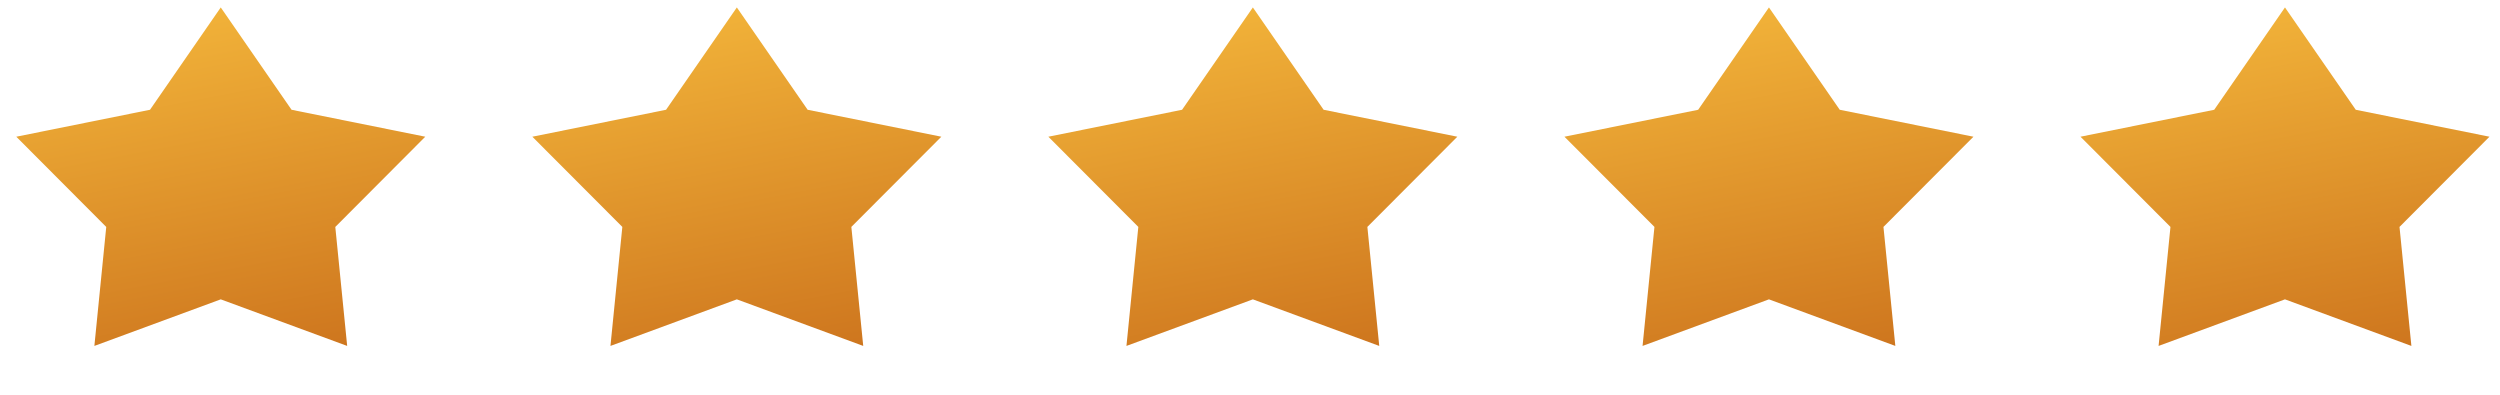 <svg width="76" height="12" viewBox="0 0 76 12" fill="none" xmlns="http://www.w3.org/2000/svg">
<path d="M6.711 0.226L8.863 3.337L12.928 4.156L10.193 6.899L10.554 10.516L6.711 9.1L2.869 10.516L3.23 6.899L0.495 4.156L4.56 3.337L6.711 0.226Z" fill="url(#paint0_linear_449_100)"/>
<path d="M22.4 0.226L24.552 3.337L28.617 4.156L25.881 6.898L26.242 10.516L22.4 9.1L18.558 10.516L18.919 6.898L16.183 4.156L20.248 3.337L22.4 0.226Z" fill="url(#paint1_linear_449_100)"/>
<path d="M38.087 0.226L40.238 3.337L44.303 4.156L41.568 6.898L41.929 10.516L38.087 9.1L34.244 10.516L34.605 6.898L31.87 4.156L35.935 3.337L38.087 0.226Z" fill="url(#paint2_linear_449_100)"/>
<path d="M53.776 0.226L55.928 3.337L59.993 4.156L57.257 6.898L57.618 10.516L53.776 9.1L49.934 10.516L50.295 6.898L47.559 4.156L51.624 3.337L53.776 0.226Z" fill="url(#paint3_linear_449_100)"/>
<path d="M69.463 0.226L71.615 3.337L75.68 4.156L72.945 6.898L73.306 10.516L69.463 9.1L65.621 10.516L65.982 6.898L63.247 4.156L67.312 3.337L69.463 0.226Z" fill="url(#paint4_linear_449_100)"/>
<defs>
<linearGradient id="paint0_linear_449_100" x1="6.711" y1="0.226" x2="8.937" y2="11.734" gradientUnits="userSpaceOnUse">
<stop stop-color="#F1B239"/>
<stop offset="1" stop-color="#CB711C"/>
</linearGradient>
<linearGradient id="paint1_linear_449_100" x1="22.4" y1="0.226" x2="24.625" y2="11.734" gradientUnits="userSpaceOnUse">
<stop stop-color="#F1B239"/>
<stop offset="1" stop-color="#CB711C"/>
</linearGradient>
<linearGradient id="paint2_linear_449_100" x1="38.087" y1="0.226" x2="40.312" y2="11.734" gradientUnits="userSpaceOnUse">
<stop stop-color="#F1B239"/>
<stop offset="1" stop-color="#CB711C"/>
</linearGradient>
<linearGradient id="paint3_linear_449_100" x1="53.776" y1="0.226" x2="56.002" y2="11.734" gradientUnits="userSpaceOnUse">
<stop stop-color="#F1B239"/>
<stop offset="1" stop-color="#CB711C"/>
</linearGradient>
<linearGradient id="paint4_linear_449_100" x1="69.463" y1="0.226" x2="71.689" y2="11.734" gradientUnits="userSpaceOnUse">
<stop stop-color="#F1B239"/>
<stop offset="1" stop-color="#CB711C"/>
</linearGradient>
</defs>
</svg>

